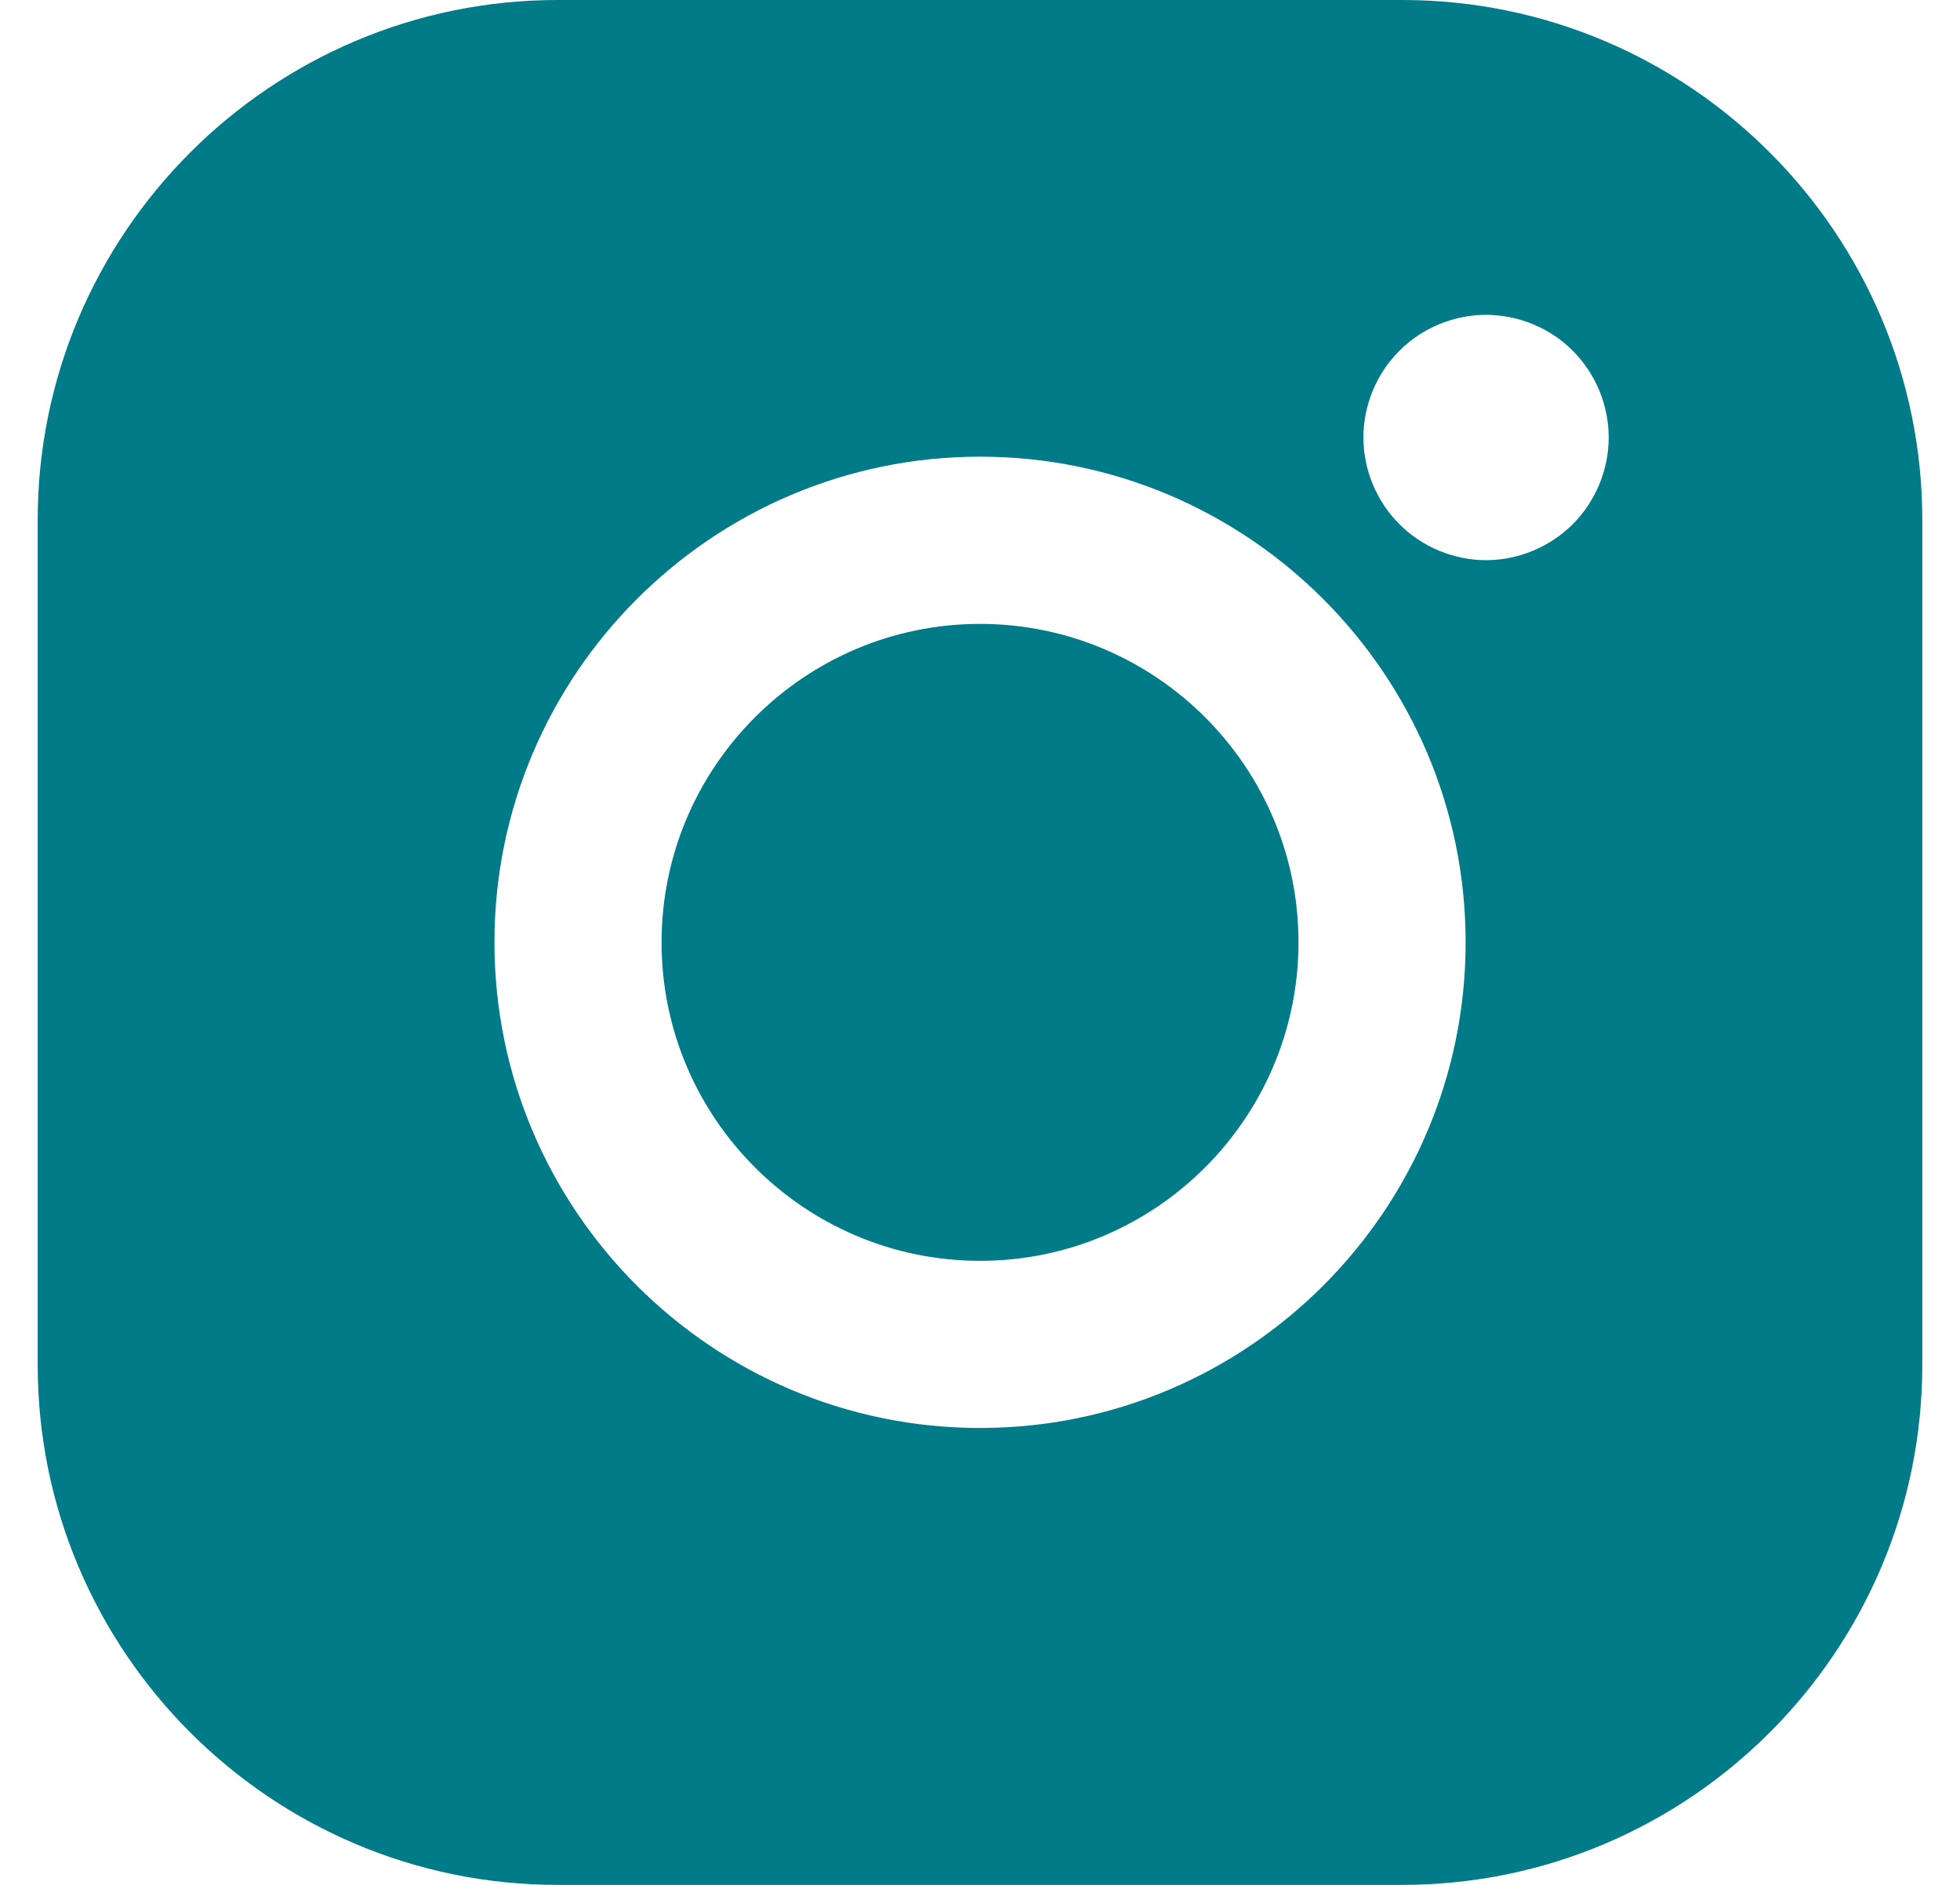 <svg width="26" height="25" viewBox="0 0 26 25" fill="none" xmlns="http://www.w3.org/2000/svg">
<path d="M18.602 0C22.406 0 25.5 3.095 25.5 6.899V18.102C25.5 21.905 22.406 25 18.602 25H7.399C3.595 25 0.5 21.906 0.5 18.102V6.899C0.5 3.095 3.595 0 7.399 0H18.602ZM13.001 6.057C9.449 6.057 6.559 8.947 6.559 12.499C6.559 16.051 9.449 18.94 13.001 18.94C16.553 18.94 19.442 16.051 19.442 12.499C19.442 8.947 16.553 6.057 13.001 6.057ZM13.001 8.275C15.33 8.276 17.225 10.17 17.225 12.499C17.224 14.828 15.33 16.723 13.001 16.723C10.672 16.723 8.776 14.828 8.776 12.499C8.776 10.17 10.672 8.275 13.001 8.275ZM19.713 4.176C19.285 4.176 18.865 4.349 18.564 4.652C18.26 4.954 18.086 5.374 18.086 5.803C18.086 6.23 18.26 6.65 18.564 6.953C18.865 7.255 19.285 7.43 19.713 7.43C20.142 7.43 20.56 7.255 20.863 6.953C21.166 6.65 21.34 6.23 21.34 5.803C21.34 5.374 21.166 4.954 20.863 4.652C20.562 4.349 20.142 4.176 19.713 4.176Z" fill="#007B87"/>
</svg>
